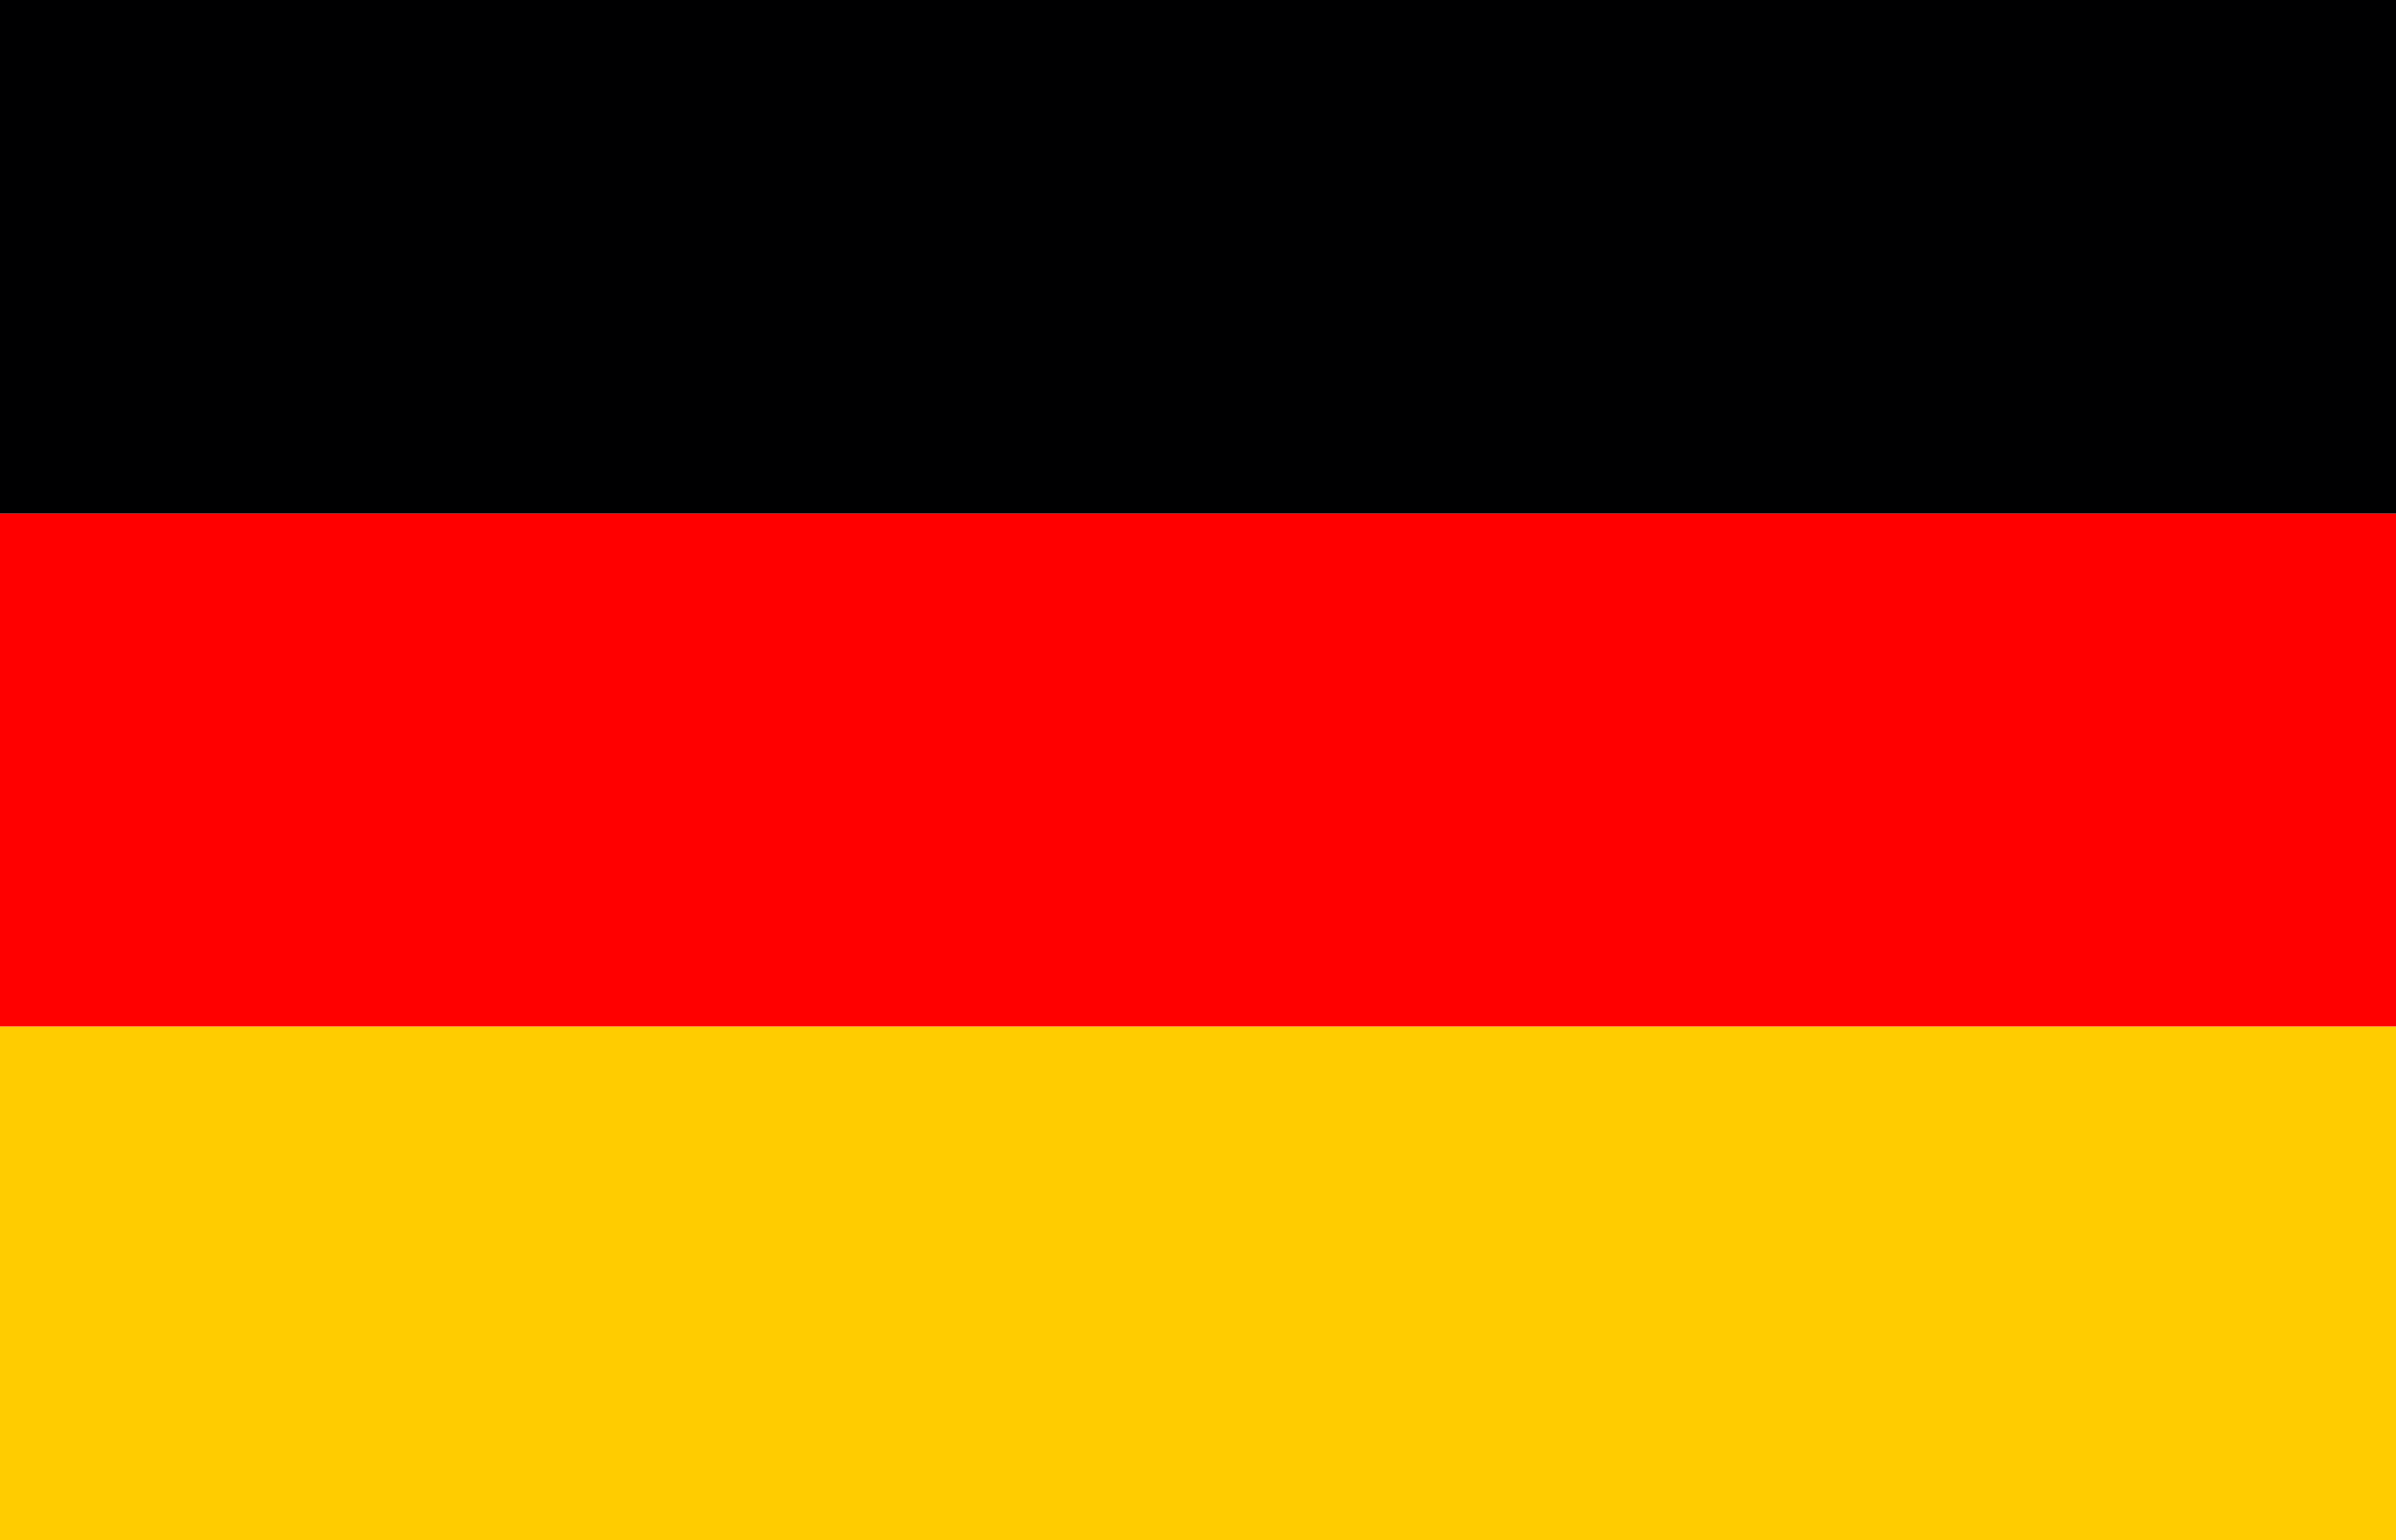 <svg width="28" height="18" viewBox="0 0 28 18" fill="none" xmlns="http://www.w3.org/2000/svg">
<g clip-path="url(#clip0_1_6337)">
<path d="M0 12H28V18H0V12Z" fill="#FFCC00"/>
<path d="M0 0H28V6H0V0Z" fill="#000001"/>
<path d="M0 6H28V12H0V6Z" fill="#FF0000"/>
</g>
<defs>
<clipPath id="clip0_1_6337">
<rect width="28" height="18" fill="white"/>
</clipPath>
</defs>
</svg>
